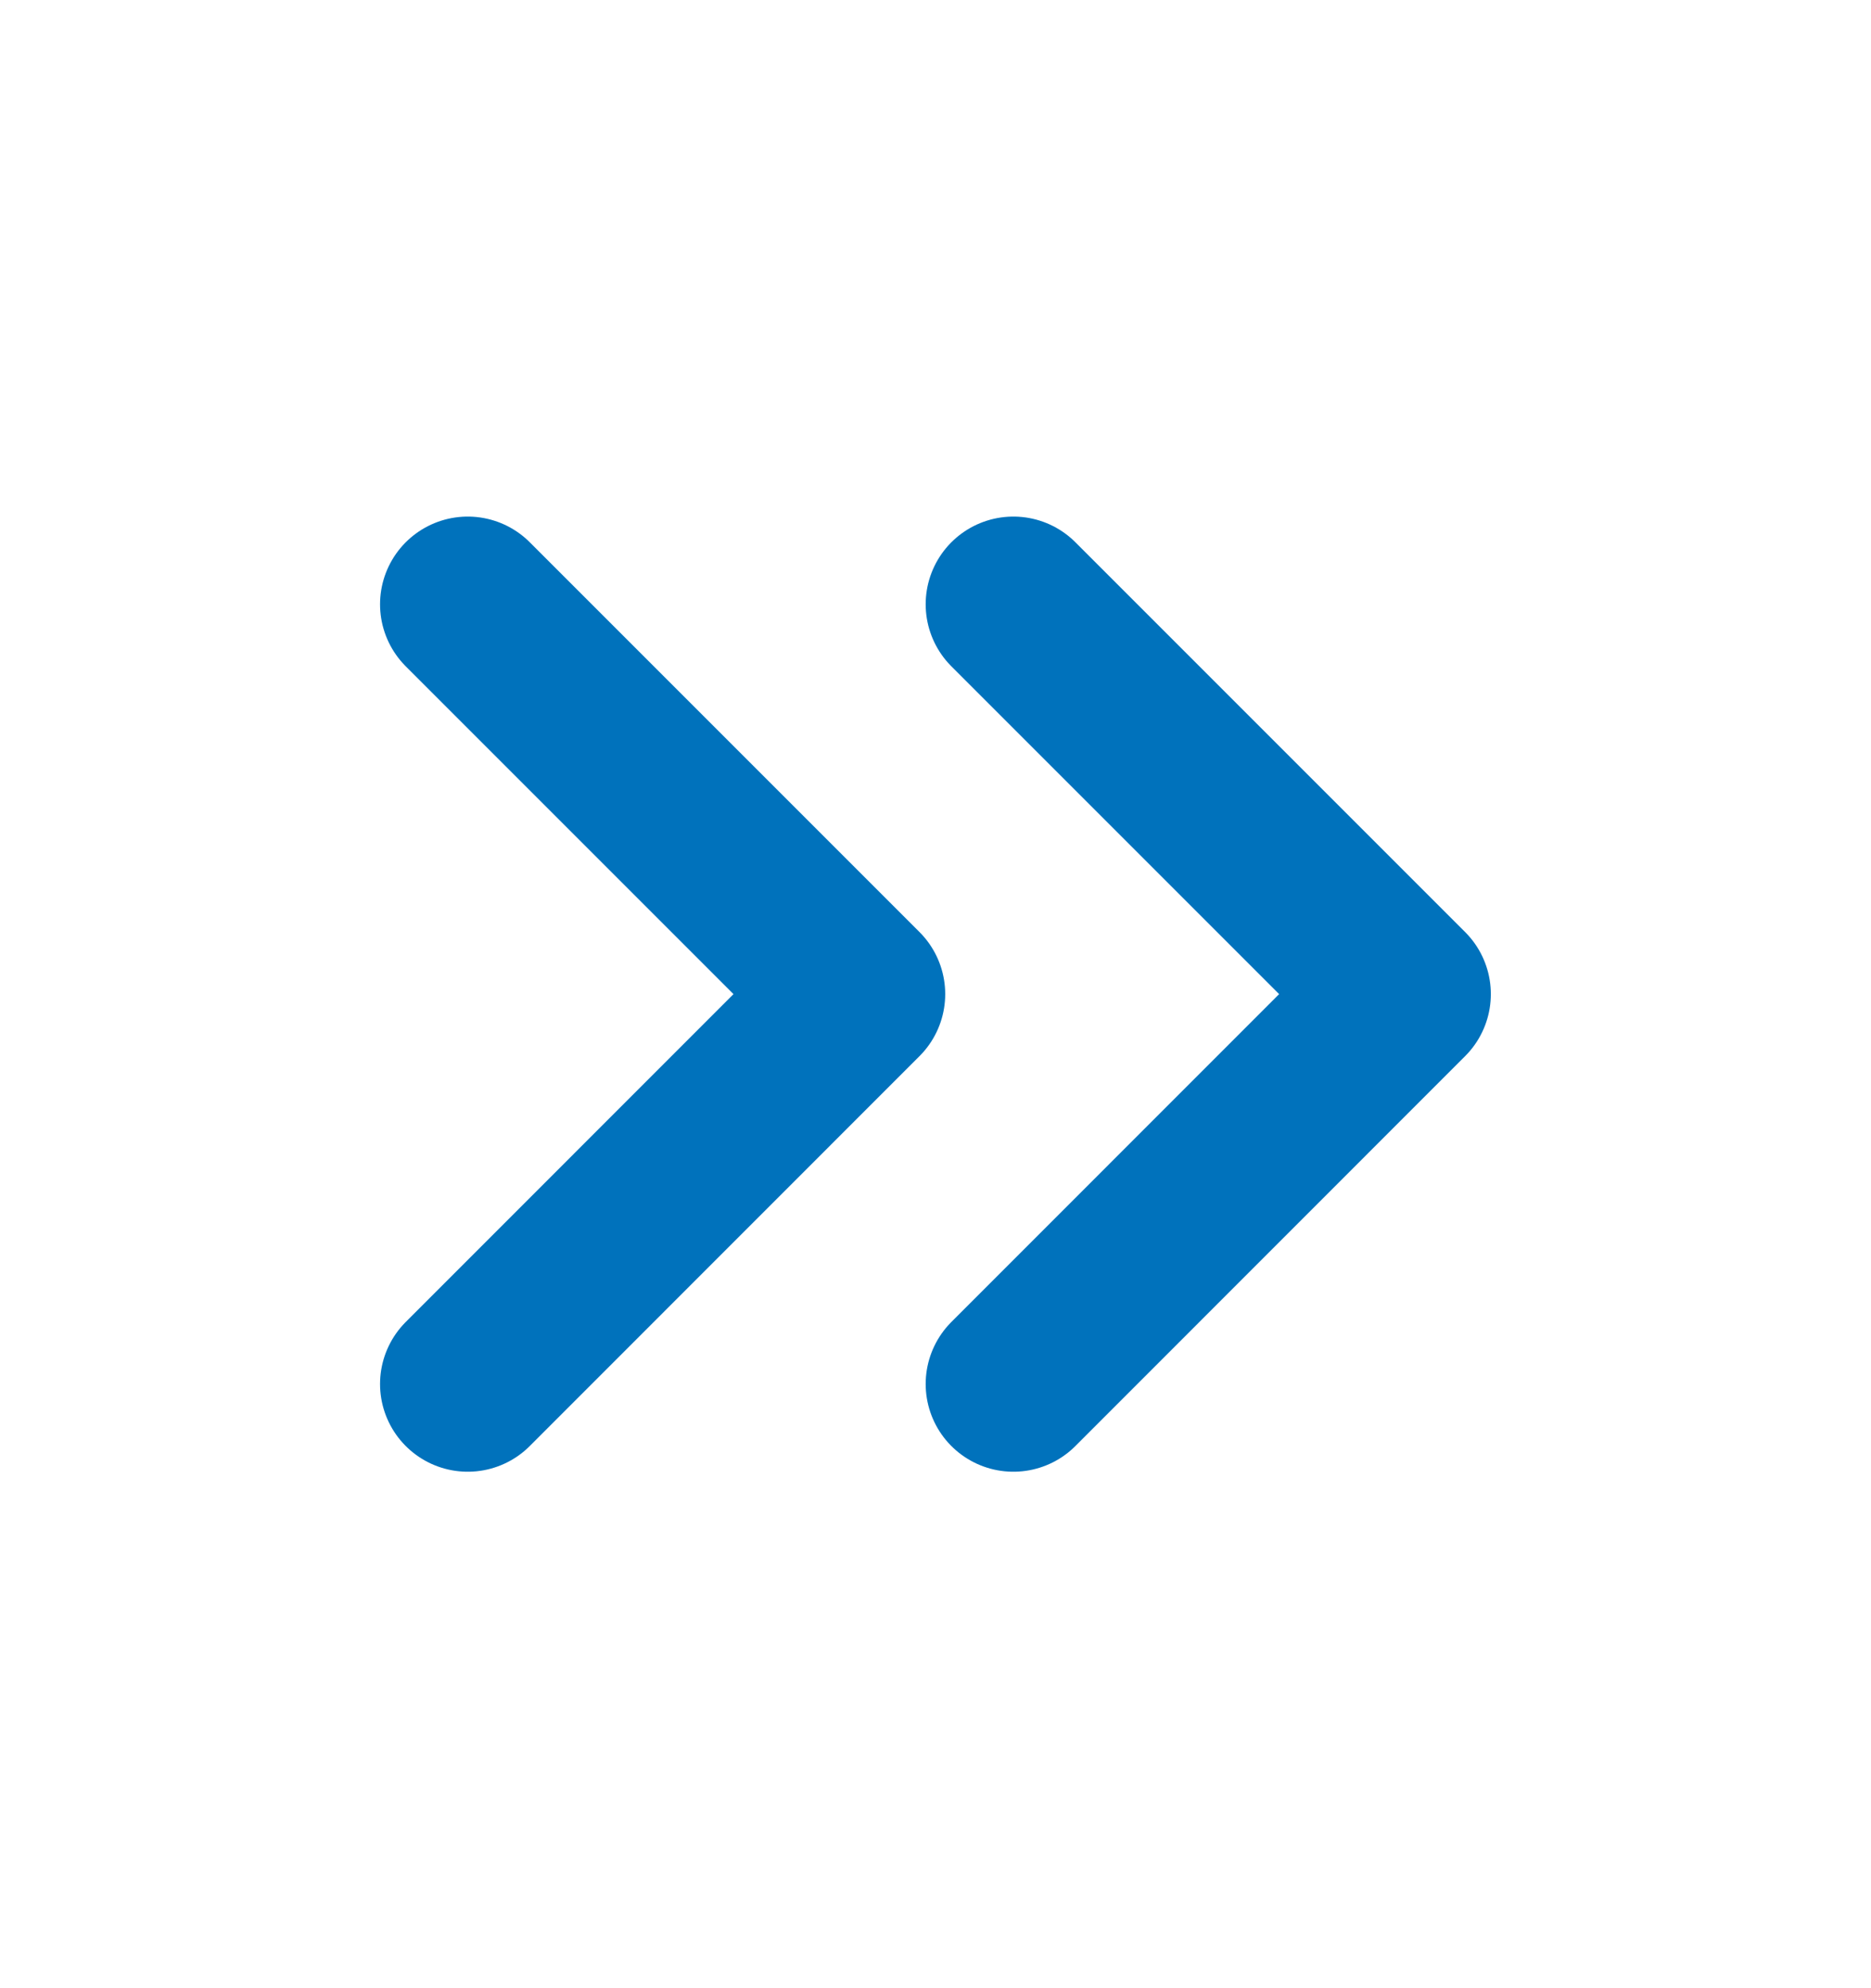 <svg width="16" height="17" viewBox="0 0 16 17" fill="none" xmlns="http://www.w3.org/2000/svg">
<path d="M8.666 11.834L11.999 8.5L8.666 5.167" stroke="#0072BC" stroke-width="1.5" stroke-linecap="round" stroke-linejoin="round"/>
<path d="M4 11.834L7.333 8.5L4 5.167" stroke="#0072BC" stroke-width="1.5" stroke-linecap="round" stroke-linejoin="round"/>
</svg>
